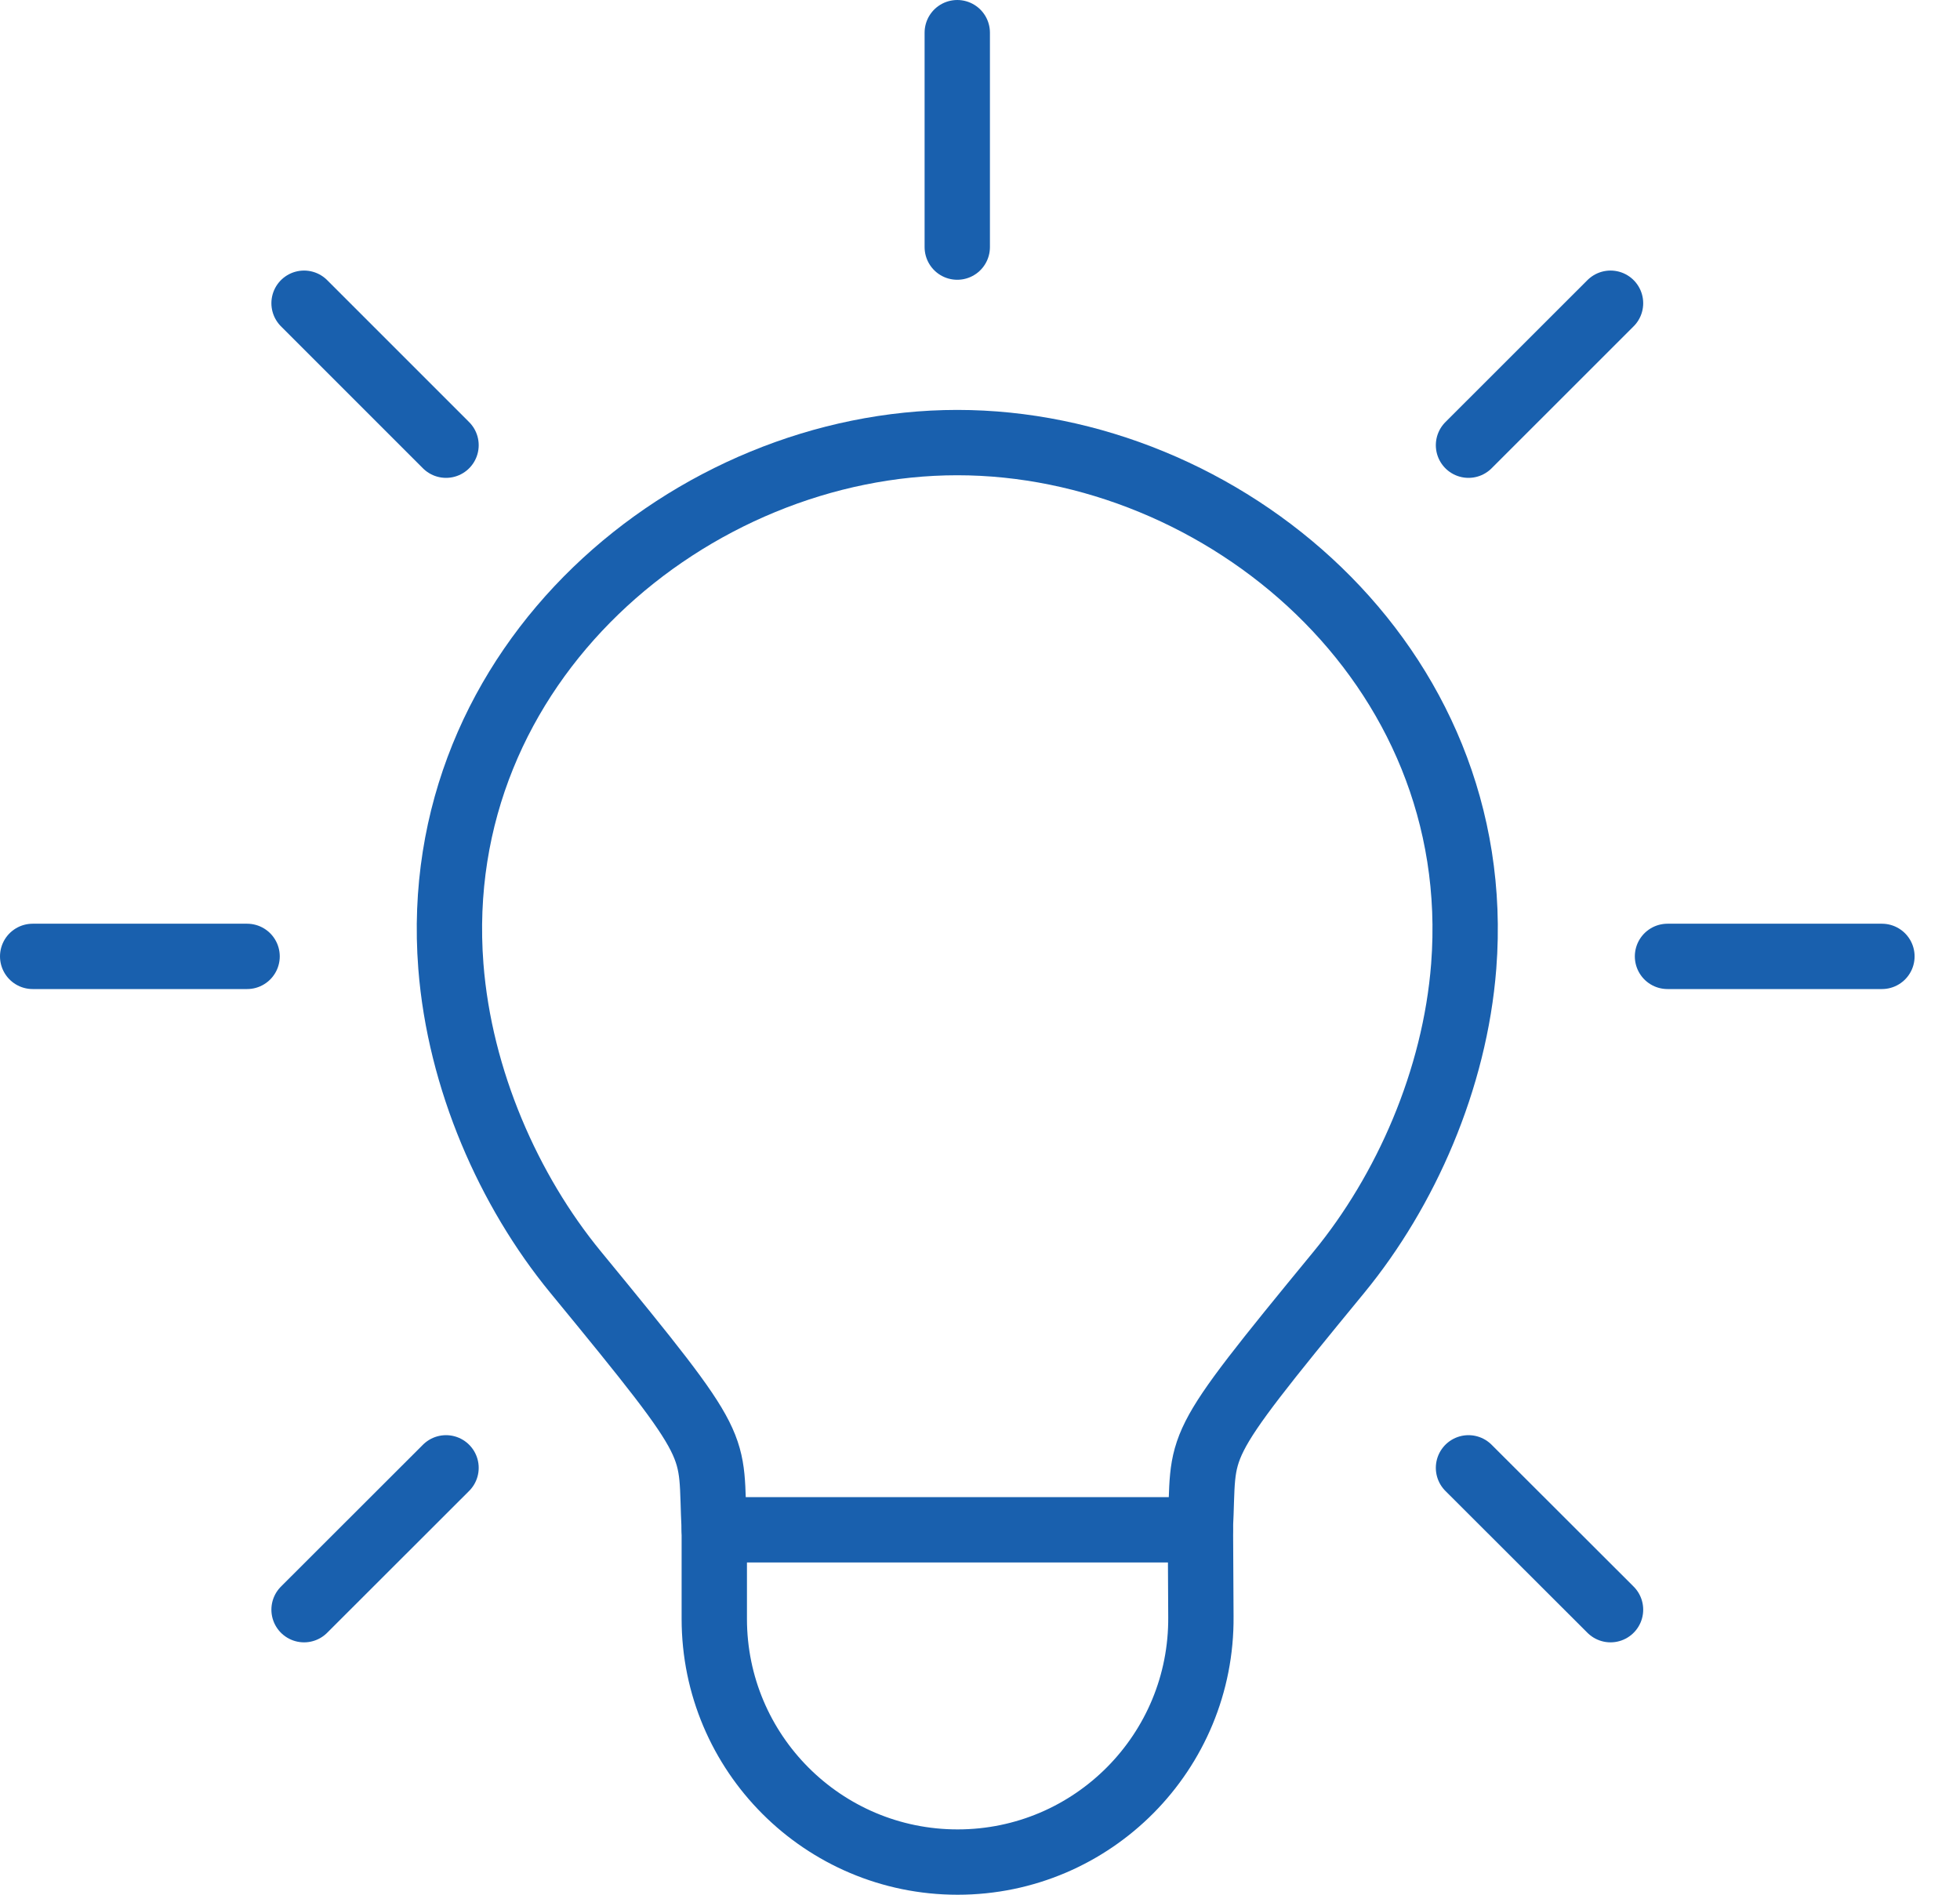 <svg width="30" height="29" viewBox="0 0 30 29" fill="none" xmlns="http://www.w3.org/2000/svg">
<path d="M14.652 6.774C10.59 6.774 6.543 10.152 6.901 14.787C7.036 16.525 7.789 18.227 8.808 19.468C11.13 22.294 10.86 22.023 10.933 23.414H18.371C18.445 22.023 18.174 22.294 20.497 19.468C21.515 18.227 22.269 16.525 22.404 14.787C22.761 10.155 18.717 6.774 14.652 6.774Z" stroke="#1960AE" stroke-linecap="round" stroke-linejoin="round"/>
<path d="M10.933 23.414V24.777C10.933 26.833 12.601 28.5 14.657 28.5C16.727 28.5 18.399 26.812 18.381 24.742L18.374 23.414" stroke="#1960AE" stroke-linecap="round" stroke-linejoin="round"/>
<path d="M24.651 4.641L22.477 6.814" stroke="#1960AE" stroke-linecap="round" stroke-linejoin="round"/>
<path d="M24.651 24.637L22.477 22.466" stroke="#1960AE" stroke-linecap="round" stroke-linejoin="round"/>
<path d="M4.654 24.637L6.827 22.466" stroke="#1960AE" stroke-linecap="round" stroke-linejoin="round"/>
<path d="M4.654 4.641L6.827 6.814" stroke="#1960AE" stroke-linecap="round" stroke-linejoin="round"/>
<path d="M14.652 0.5V3.782" stroke="#1960AE" stroke-linecap="round" stroke-linejoin="round"/>
<path d="M28.805 14.638H25.523" stroke="#1960AE" stroke-linecap="round" stroke-linejoin="round"/>
<path d="M0.5 14.638H3.782" stroke="#1960AE" stroke-linecap="round" stroke-linejoin="round"/>
</svg>
